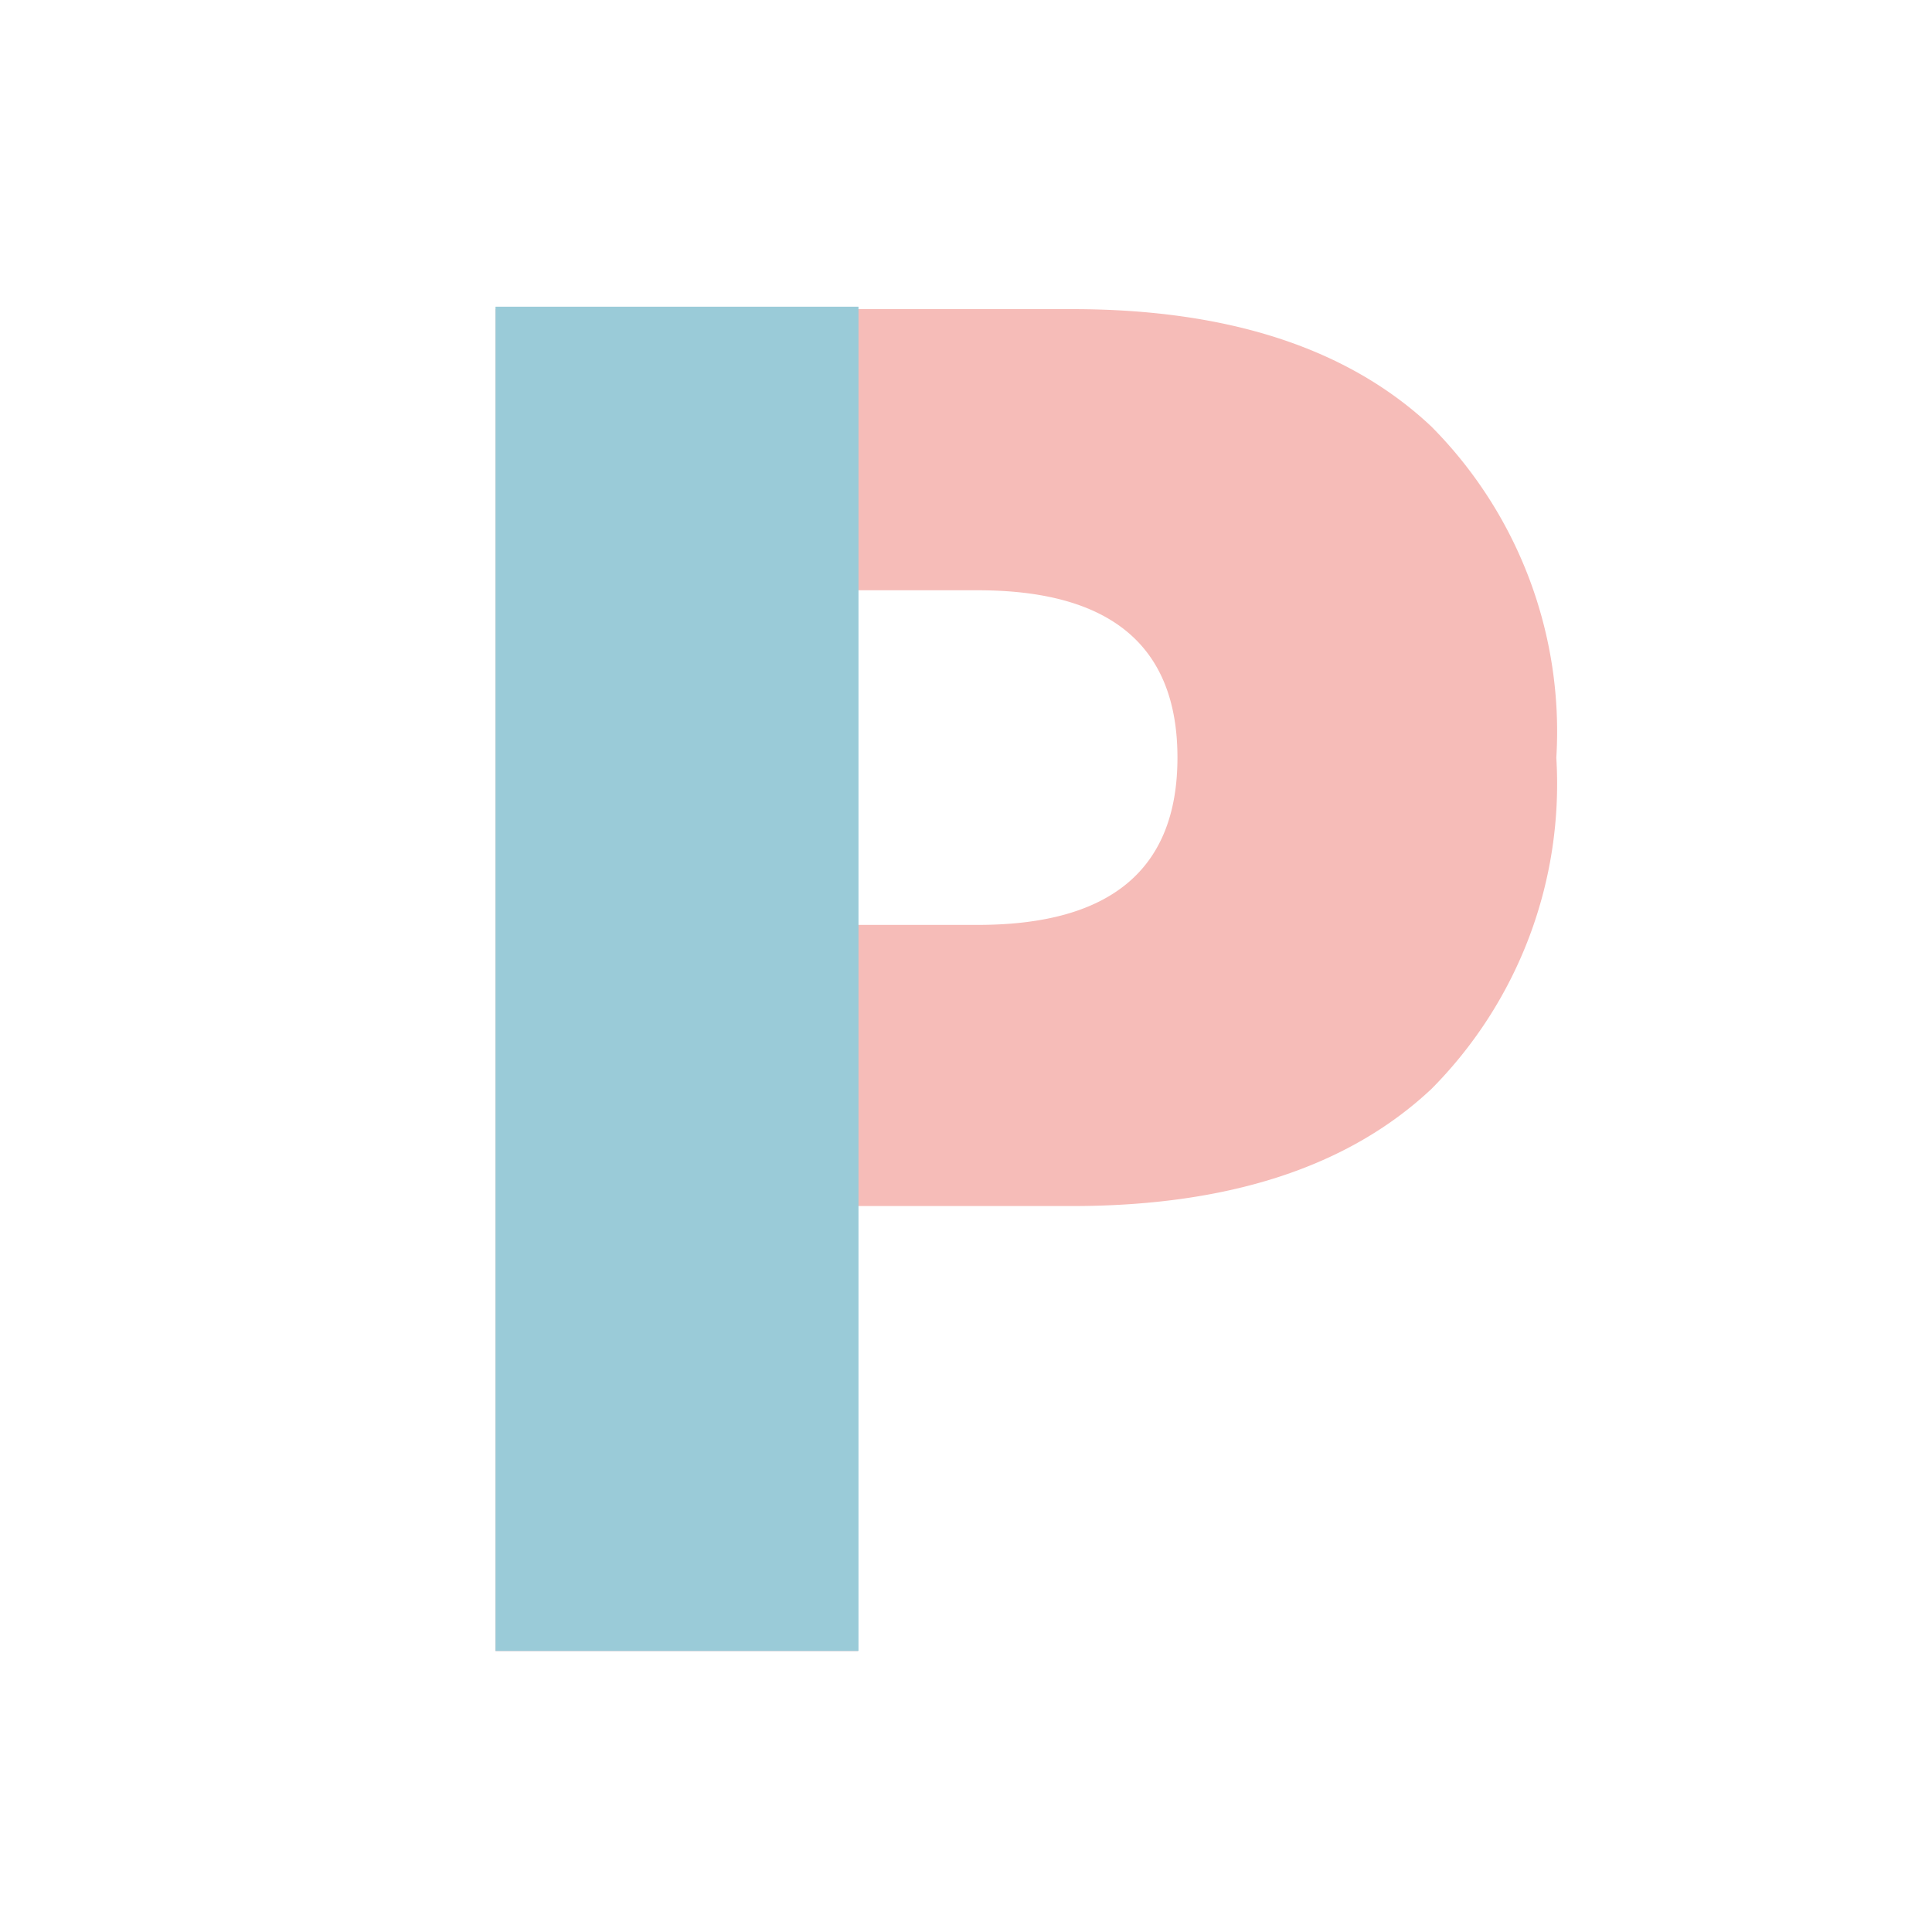 <svg xmlns="http://www.w3.org/2000/svg" width="40" height="40" viewBox="0 0 40 40">
  <g id="グループ_95736" data-name="グループ 95736" transform="translate(-53 -11.786)">
    <rect id="長方形_58795" data-name="長方形 58795" width="40" height="40" transform="translate(53 11.786)" fill="#fff" opacity="0"/>
    <g id="ico-貯める" transform="translate(-847.699 -16.913)">
      <rect id="bg" width="34" height="34" transform="translate(903.699 31.699)" fill="#fff" opacity="0"/>
      <g id="グループ_96430" data-name="グループ 96430" transform="translate(910.958 35.049)">
        <path id="パス_694769" data-name="パス 694769" d="M10.265-13.641h2.487q4.132,0,4.132-3.464t-4.132-3.464H10.265Zm0,15.033h-7.5V-26.39H14.7q4.859,0,7.442,2.432A8.957,8.957,0,0,1,24.728-17.1a8.957,8.957,0,0,1-2.583,6.853Q19.562-7.82,14.7-7.82H10.265Z" transform="translate(-2.765 26.44)" fill="#f6bcb8"/>
        <rect id="長方形_59034" data-name="長方形 59034" width="7.515" height="27.832" fill="#9acbd8"/>
      </g>
    </g>
  </g>
</svg>
